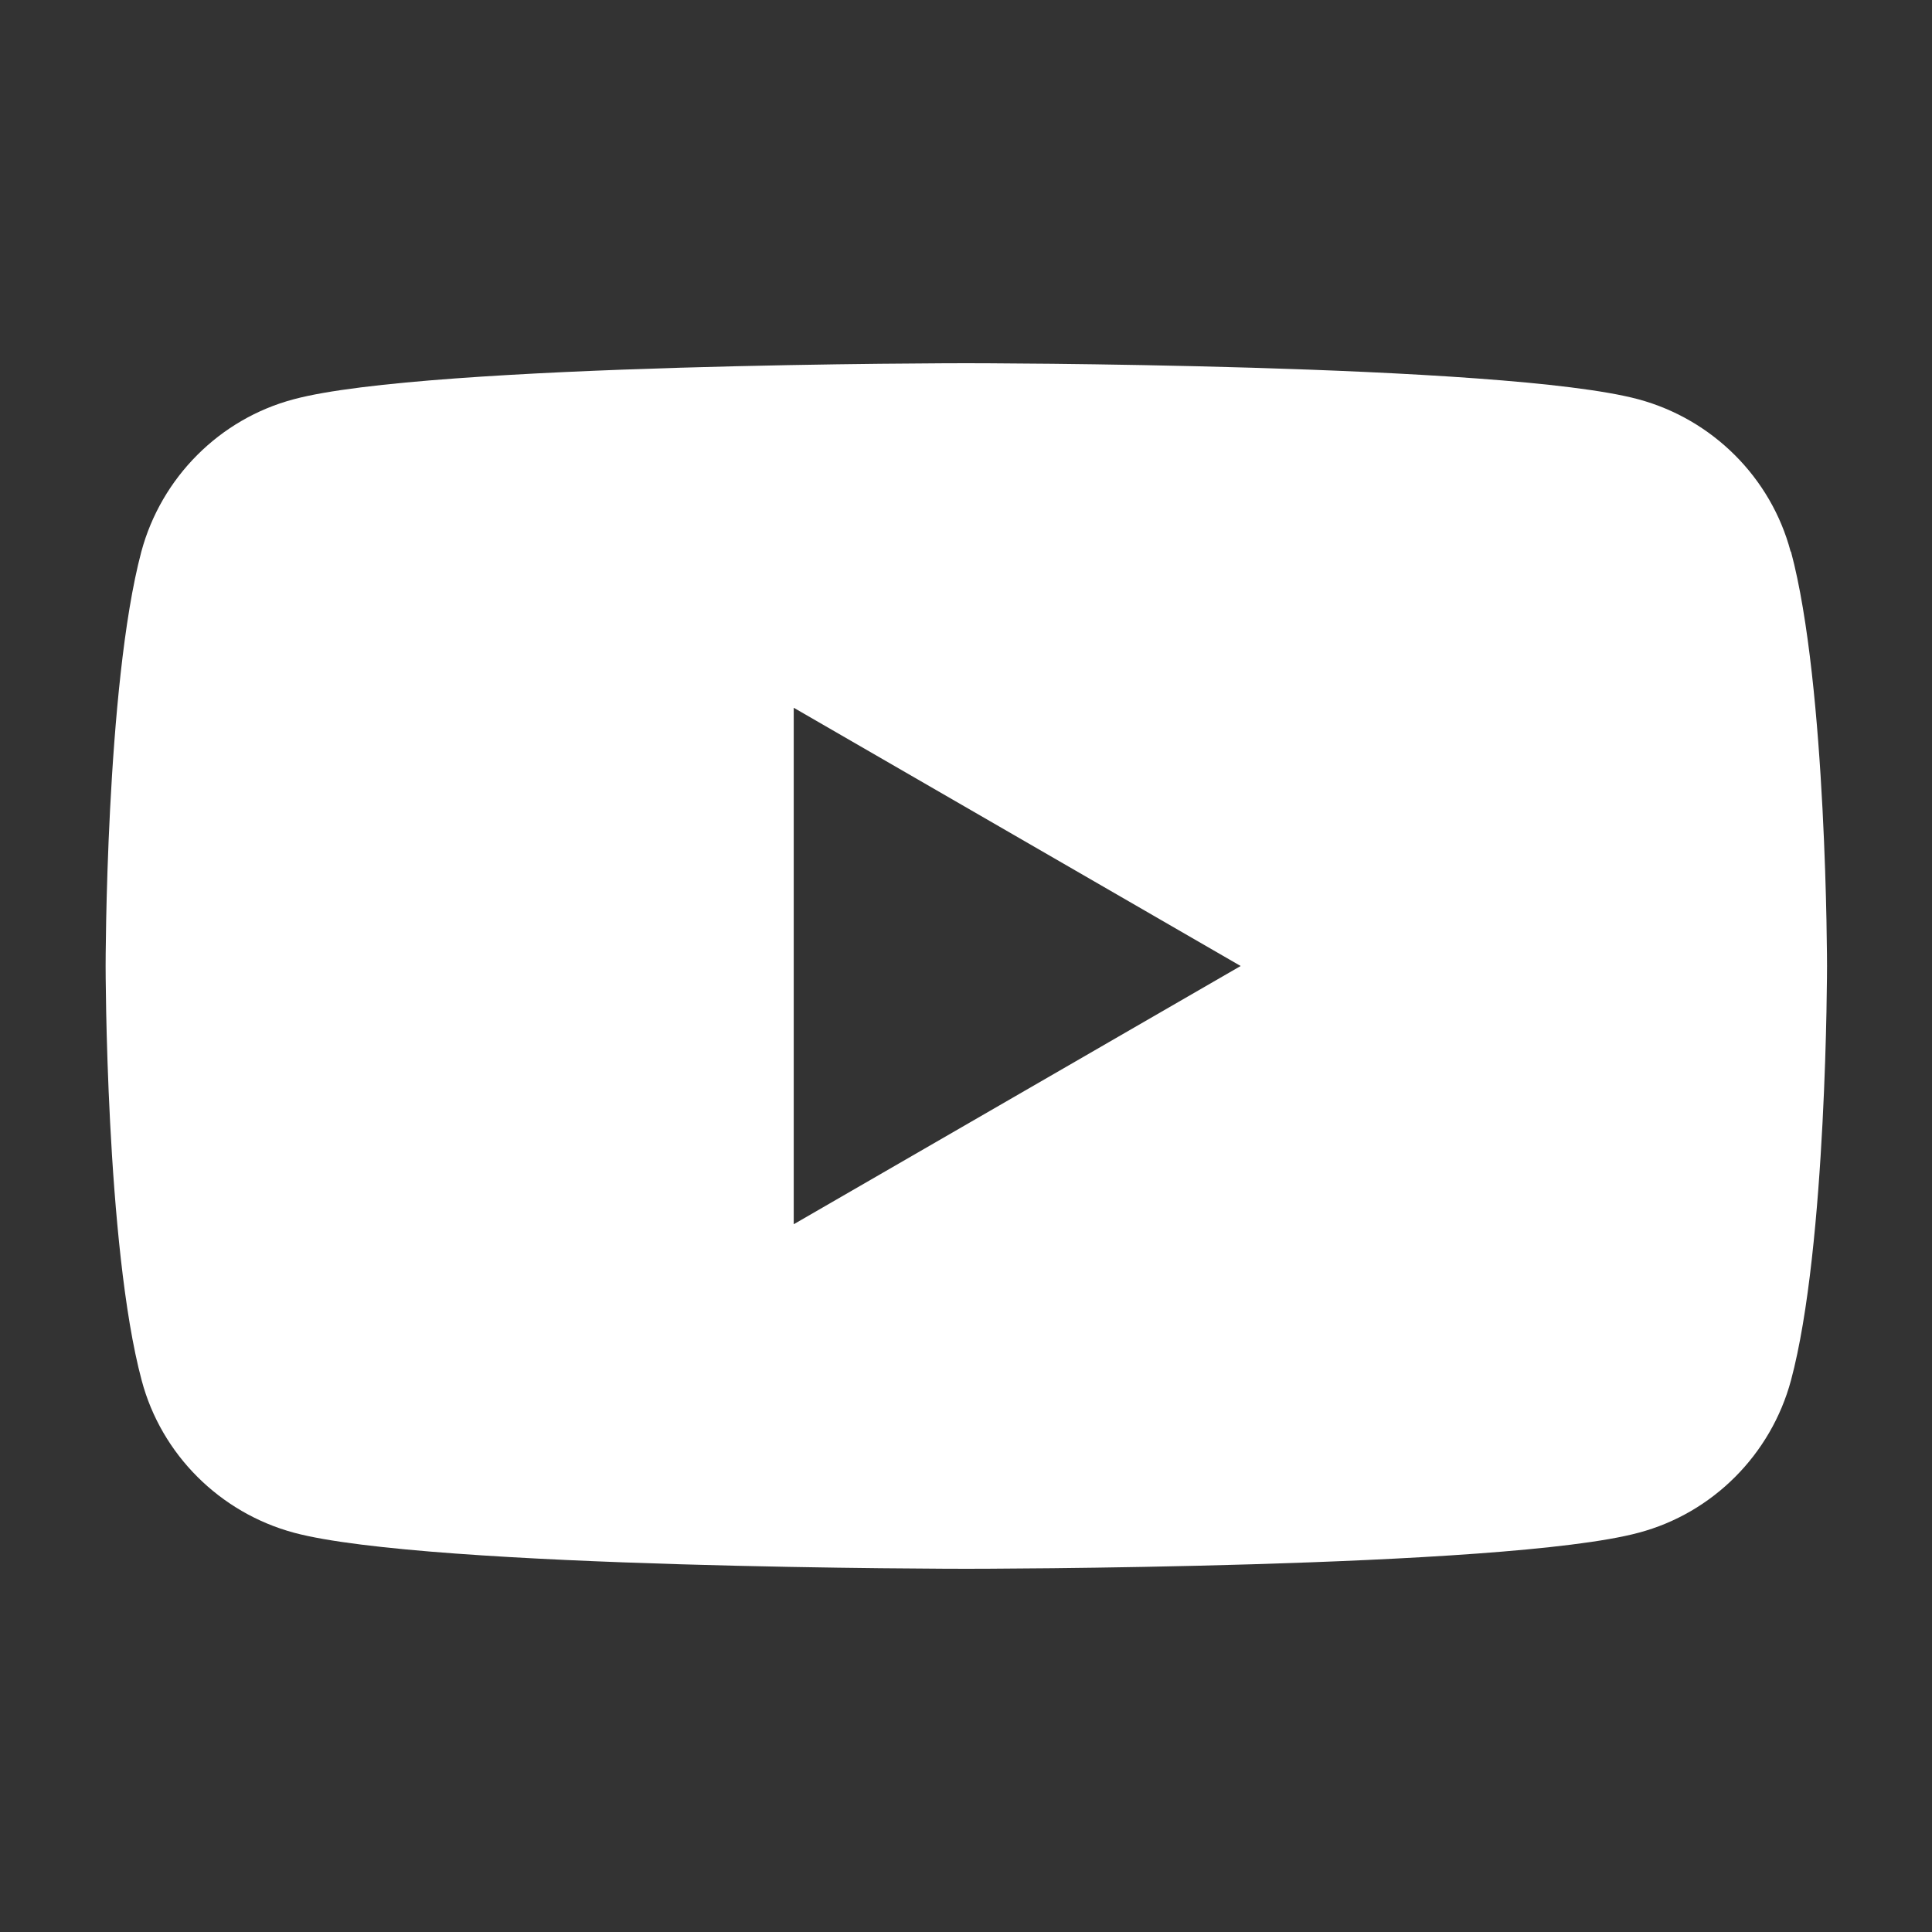 <?xml version="1.0" encoding="UTF-8"?><svg id="_レイヤー_2" xmlns="http://www.w3.org/2000/svg" viewBox="0 0 60 60"><rect x="0" y="0" width="60" height="60" fill="#333333" stroke="none"/><defs><style>.cls-1{fill:none;}.cls-2{fill:#fff;}</style></defs><g id="_レイヤー_1-2"><g><rect class="cls-1" width="60" height="60"/><path class="cls-2" d="M55.61,17.13c-.61-2.3-2.43-4.11-4.73-4.73-4.17-1.12-20.88-1.12-20.88-1.12,0,0-16.72,0-20.88,1.12-2.3,.61-4.11,2.43-4.73,4.73-1.11,4.17-1.11,12.87-1.11,12.87,0,0,0,8.69,1.12,12.87,.61,2.3,2.43,4.11,4.73,4.73,4.17,1.12,20.88,1.12,20.88,1.12,0,0,16.72,0,20.88-1.12,2.3-.61,4.11-2.43,4.73-4.73,1.12-4.17,1.12-12.87,1.12-12.87,0,0,0-8.7-1.12-12.87Zm-30.96,20.88V21.98l13.88,8.02-13.88,8.02Z"/></g></g></svg>